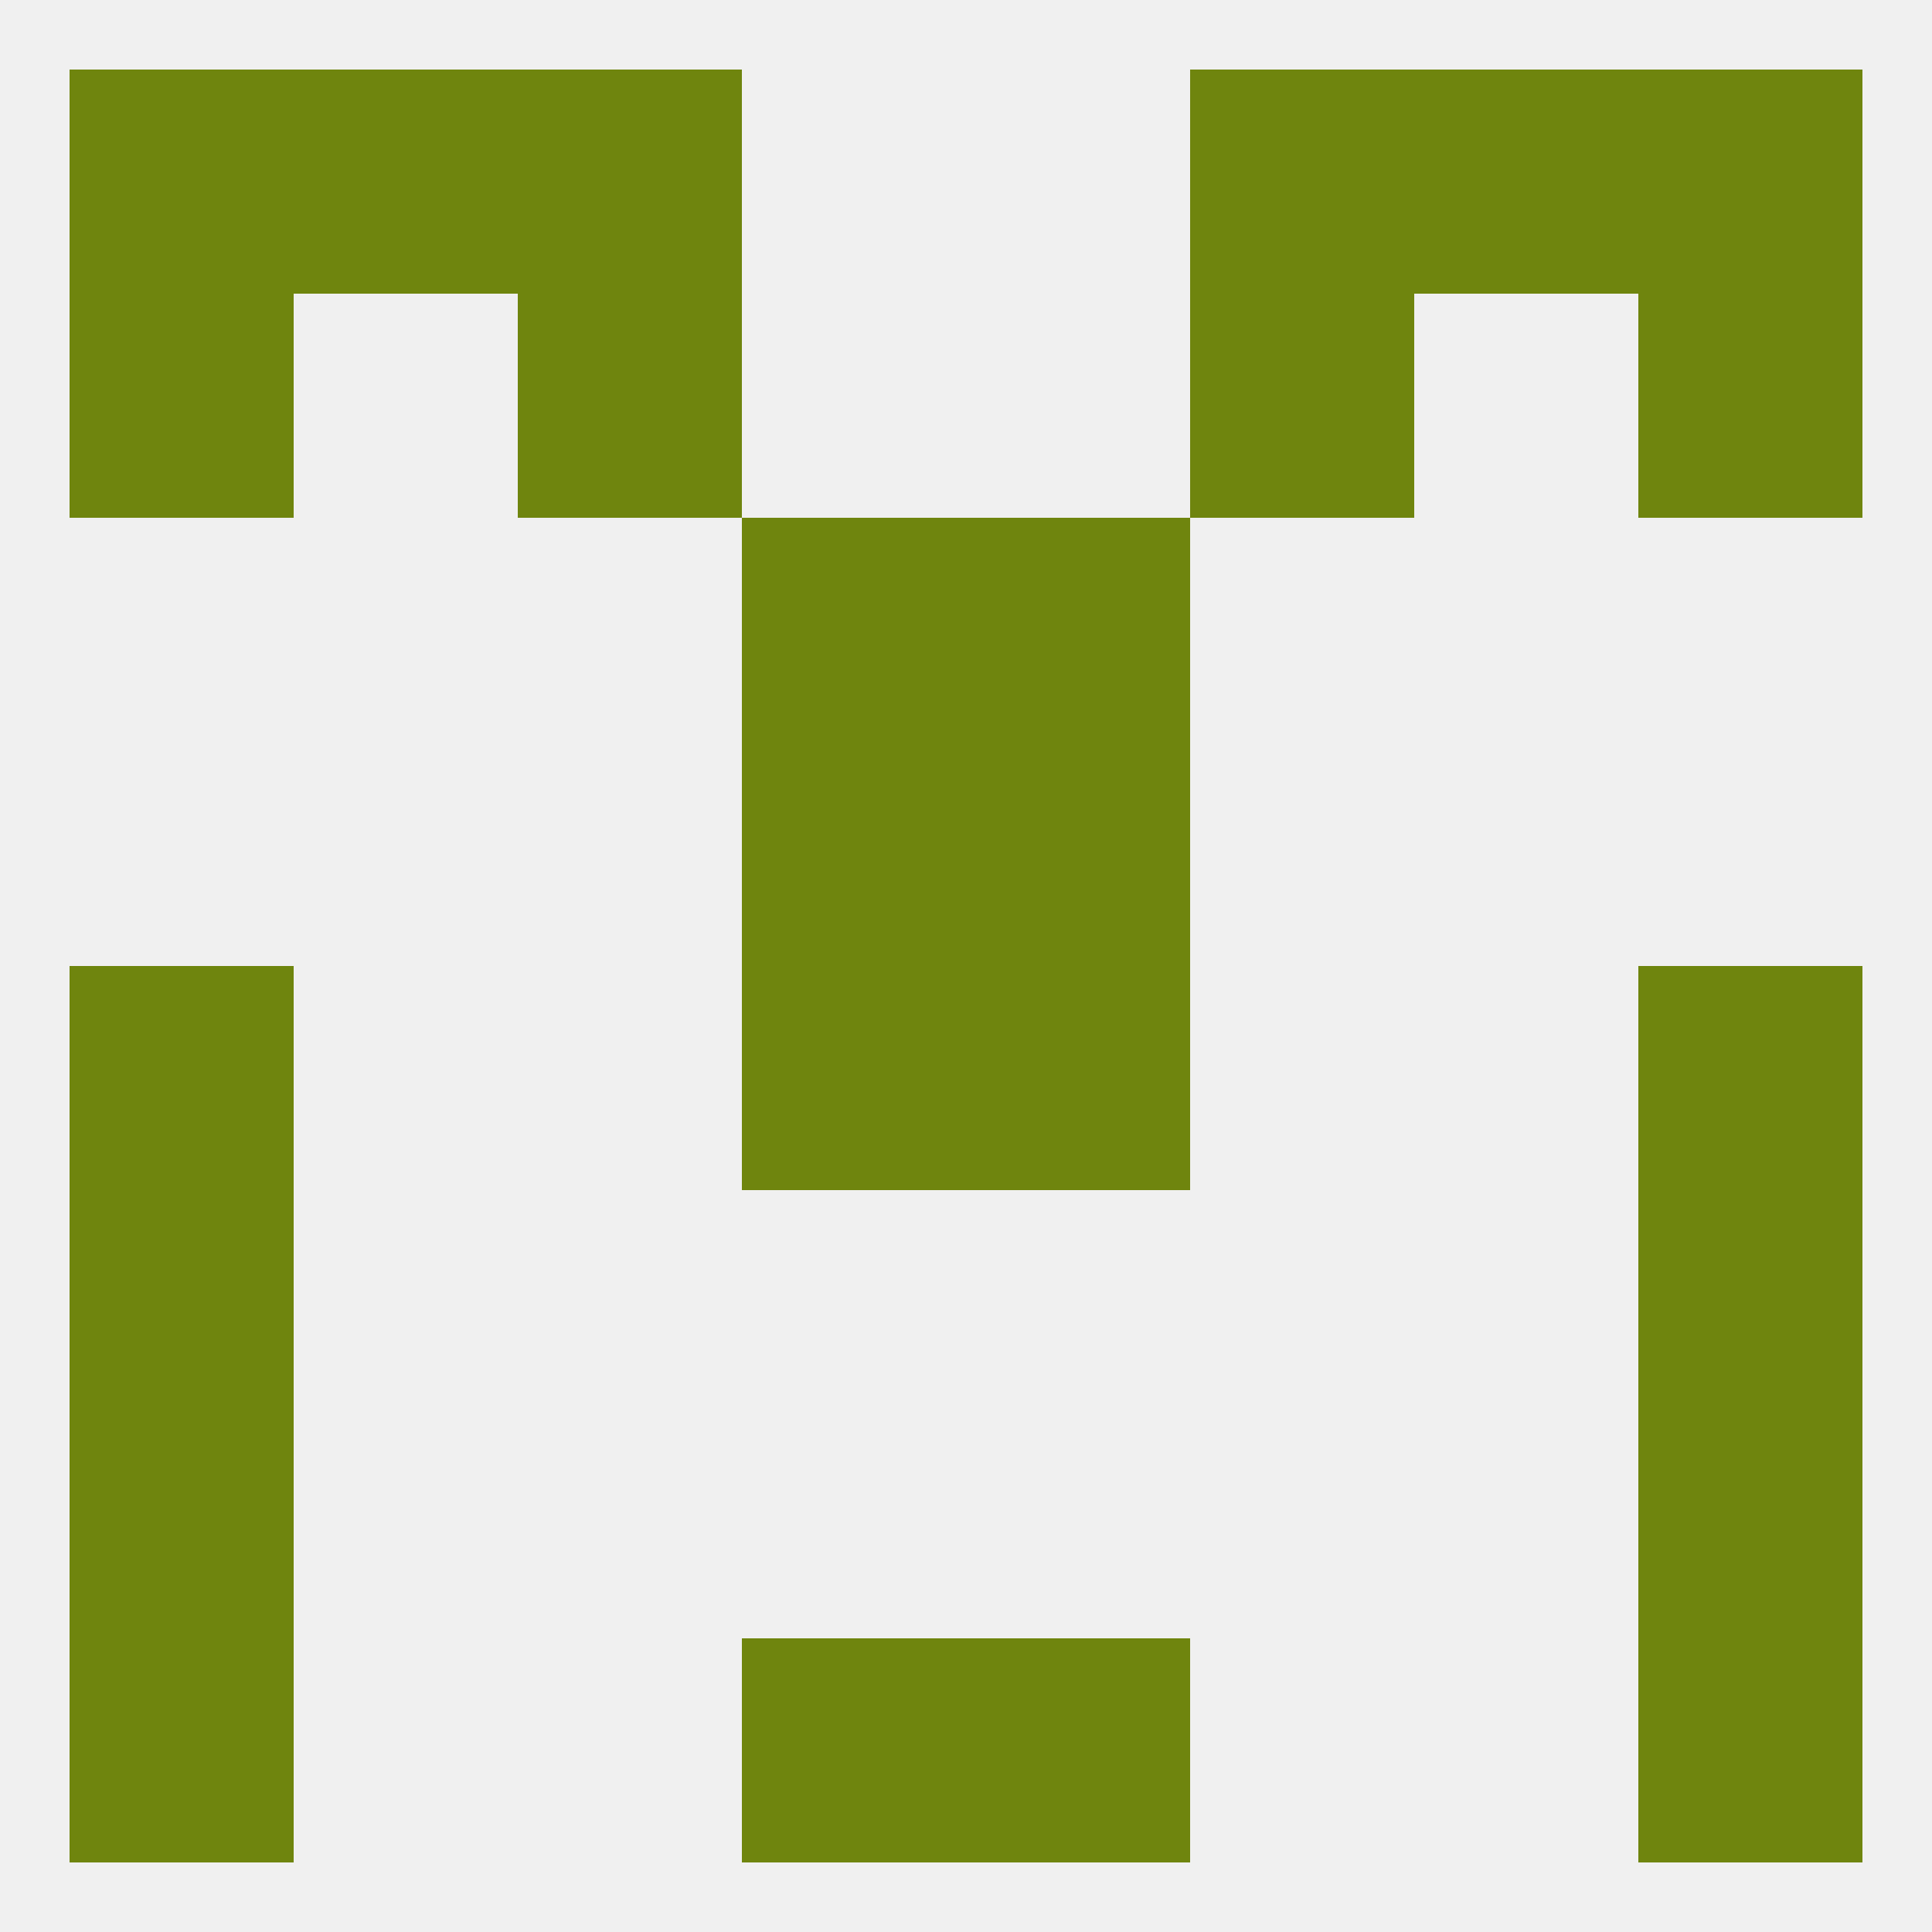 
<!--   <?xml version="1.0"?> -->
<svg version="1.1" baseprofile="full" xmlns="http://www.w3.org/2000/svg" xmlns:xlink="http://www.w3.org/1999/xlink" xmlns:ev="http://www.w3.org/2001/xml-events" width="250" height="250" viewBox="0 0 250 250" >
	<rect width="100%" height="100%" fill="rgba(240,240,240,255)"/>

	<rect x="9" y="125" width="29" height="29" fill="rgba(111,133,14,255)"/>
	<rect x="212" y="125" width="29" height="29" fill="rgba(111,133,14,255)"/>
	<rect x="96" y="125" width="29" height="29" fill="rgba(111,133,14,255)"/>
	<rect x="125" y="125" width="29" height="29" fill="rgba(111,133,14,255)"/>
	<rect x="9" y="154" width="29" height="29" fill="rgba(111,133,14,255)"/>
	<rect x="212" y="154" width="29" height="29" fill="rgba(111,133,14,255)"/>
	<rect x="9" y="212" width="29" height="29" fill="rgba(111,133,14,255)"/>
	<rect x="212" y="212" width="29" height="29" fill="rgba(111,133,14,255)"/>
	<rect x="96" y="212" width="29" height="29" fill="rgba(111,133,14,255)"/>
	<rect x="125" y="212" width="29" height="29" fill="rgba(111,133,14,255)"/>
	<rect x="9" y="9" width="29" height="29" fill="rgba(111,133,14,255)"/>
	<rect x="212" y="9" width="29" height="29" fill="rgba(111,133,14,255)"/>
	<rect x="38" y="9" width="29" height="29" fill="rgba(111,133,14,255)"/>
	<rect x="183" y="9" width="29" height="29" fill="rgba(111,133,14,255)"/>
	<rect x="67" y="9" width="29" height="29" fill="rgba(111,133,14,255)"/>
	<rect x="154" y="9" width="29" height="29" fill="rgba(111,133,14,255)"/>
	<rect x="154" y="38" width="29" height="29" fill="rgba(111,133,14,255)"/>
	<rect x="9" y="38" width="29" height="29" fill="rgba(111,133,14,255)"/>
	<rect x="212" y="38" width="29" height="29" fill="rgba(111,133,14,255)"/>
	<rect x="67" y="38" width="29" height="29" fill="rgba(111,133,14,255)"/>
	<rect x="96" y="67" width="29" height="29" fill="rgba(111,133,14,255)"/>
	<rect x="125" y="67" width="29" height="29" fill="rgba(111,133,14,255)"/>
	<rect x="9" y="183" width="29" height="29" fill="rgba(111,133,14,255)"/>
	<rect x="212" y="183" width="29" height="29" fill="rgba(111,133,14,255)"/>
	<rect x="96" y="96" width="29" height="29" fill="rgba(111,133,14,255)"/>
	<rect x="125" y="96" width="29" height="29" fill="rgba(111,133,14,255)"/>
</svg>
